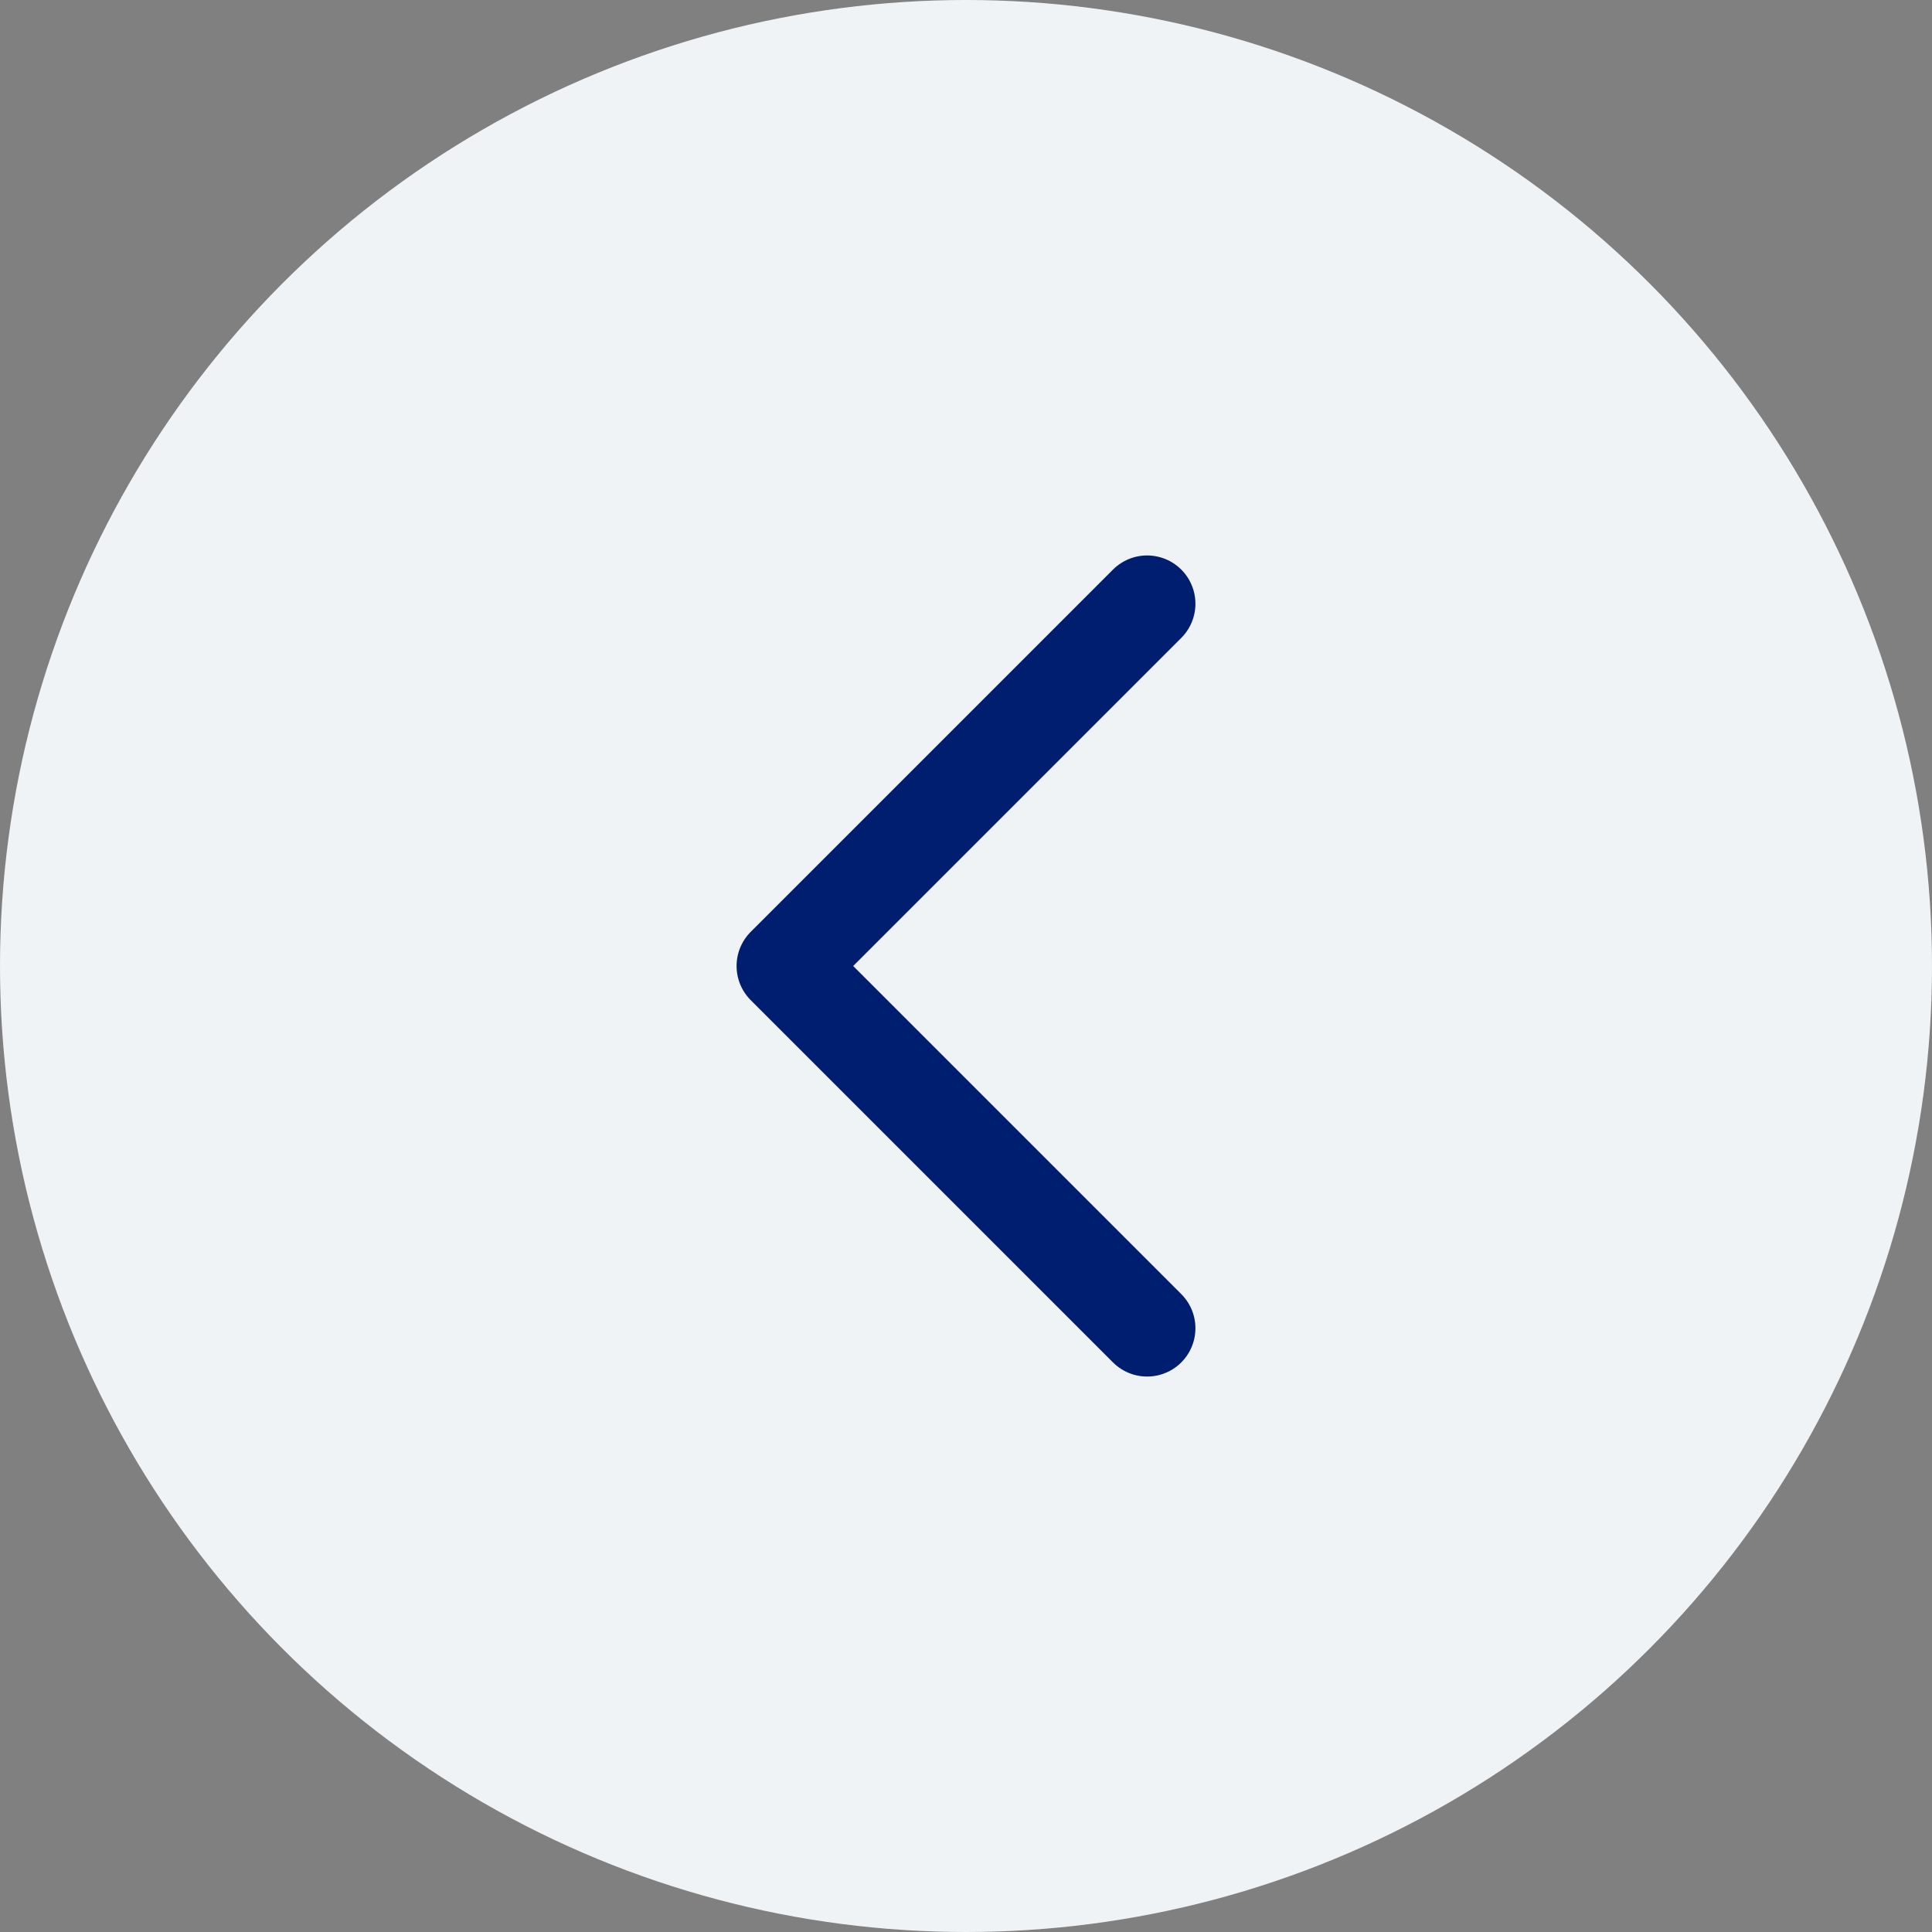<svg width="40" height="40" viewBox="0 0 40 40" fill="none" xmlns="http://www.w3.org/2000/svg">
<rect x="0" y="0" width="40" height="40" fill="#808080" stroke="none"/>
<g id="slide">
<circle id="Ellipse 12" cx="20" cy="20" r="20" transform="rotate(-180 20 20)" fill="#F0F3F6"/>
<path id="Vector 6" d="M23.75 27.5L16.25 20L23.75 12.5" stroke="#001E6F" stroke-width="2" stroke-linecap="round" stroke-linejoin="round"/>
</g>
</svg>
